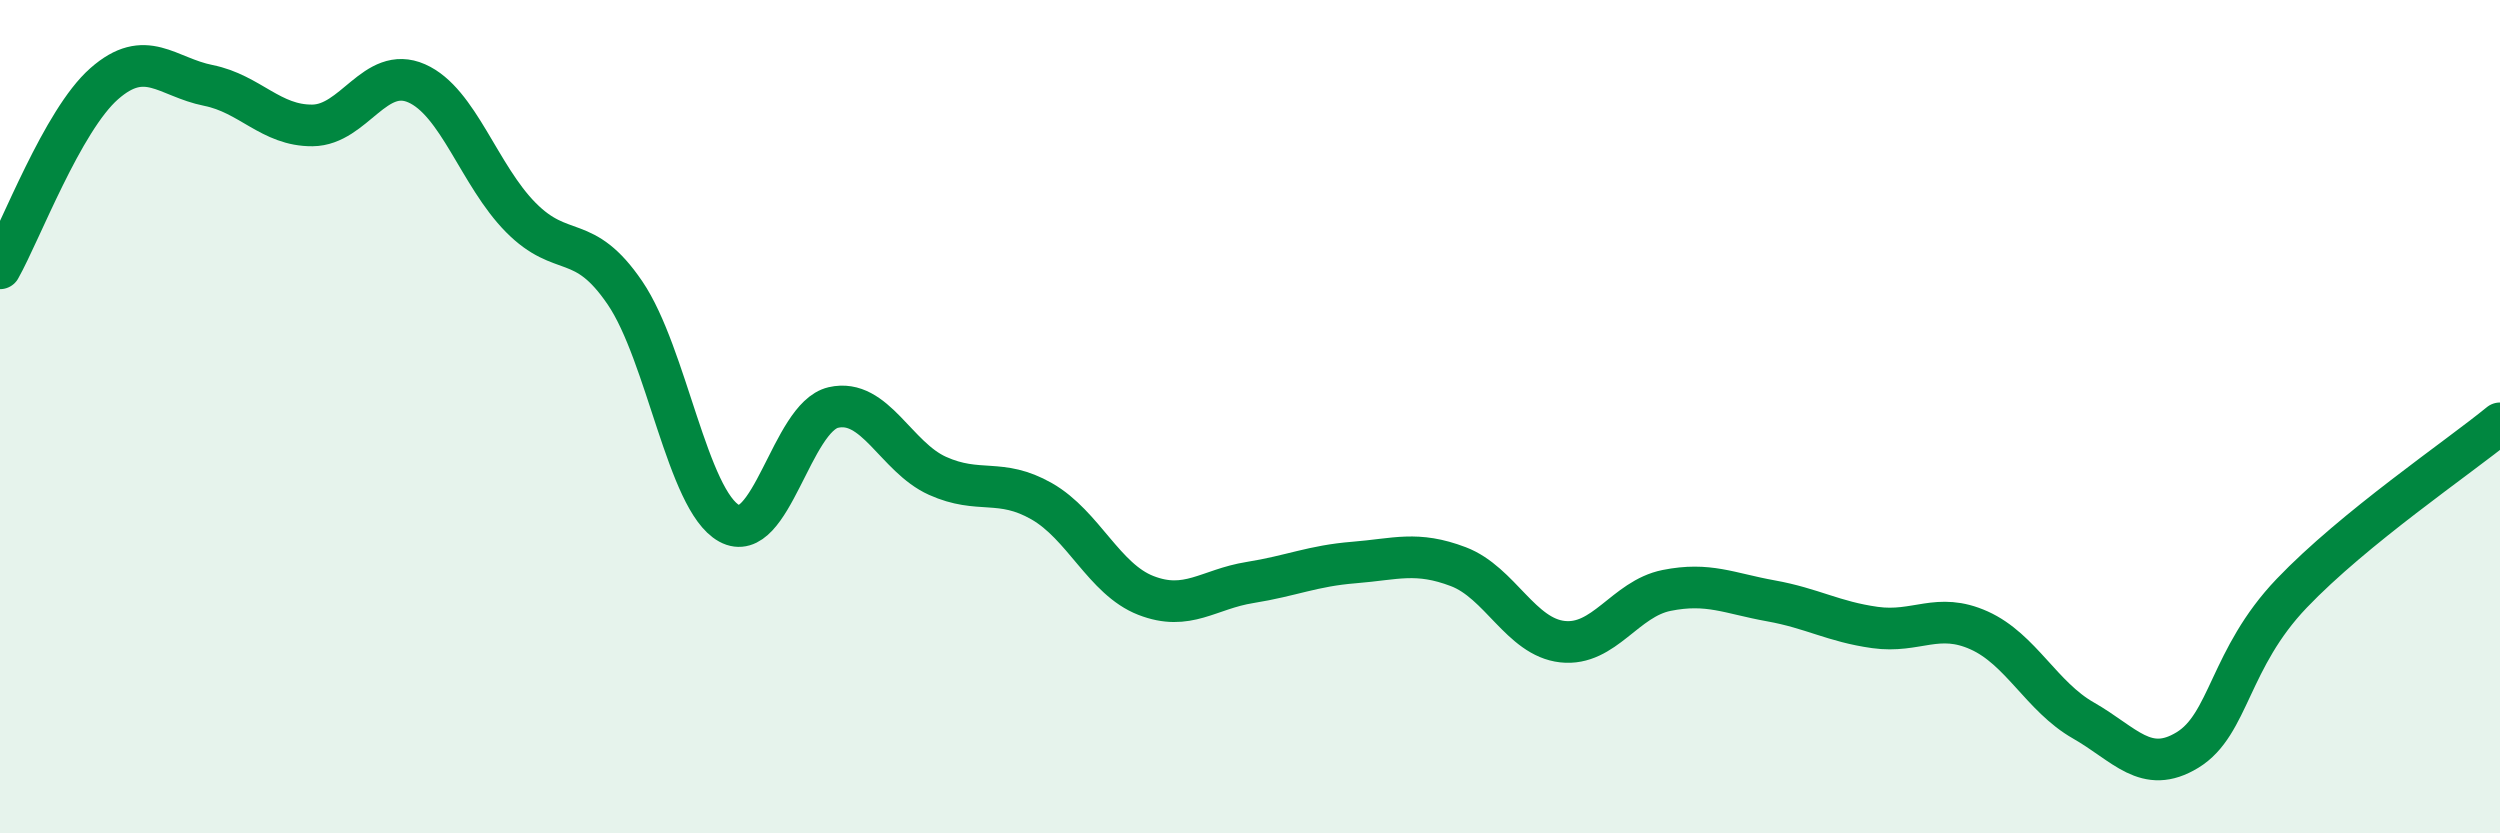 
    <svg width="60" height="20" viewBox="0 0 60 20" xmlns="http://www.w3.org/2000/svg">
      <path
        d="M 0,6.44 C 0.5,5.55 1.5,2.89 2.5,2.01 C 3.5,1.13 4,1.85 5,2.05 C 6,2.25 6.5,3.02 7.5,3.01 C 8.5,3 9,1.56 10,2 C 11,2.44 11.5,4.21 12.5,5.22 C 13.5,6.23 14,5.56 15,7.03 C 16,8.5 16.5,12.01 17.5,12.56 C 18.5,13.11 19,10.01 20,9.78 C 21,9.55 21.5,10.97 22.5,11.42 C 23.5,11.87 24,11.46 25,12.03 C 26,12.6 26.5,13.9 27.5,14.29 C 28.5,14.68 29,14.14 30,13.98 C 31,13.82 31.5,13.58 32.5,13.5 C 33.5,13.42 34,13.22 35,13.6 C 36,13.98 36.5,15.29 37.5,15.4 C 38.5,15.51 39,14.37 40,14.17 C 41,13.97 41.5,14.24 42.5,14.42 C 43.5,14.6 44,14.92 45,15.06 C 46,15.2 46.5,14.68 47.5,15.13 C 48.5,15.58 49,16.72 50,17.29 C 51,17.86 51.5,18.61 52.5,18 C 53.5,17.39 53.5,15.81 55,14.24 C 56.5,12.67 59,10.98 60,10.16L60 20L0 20Z"
        fill="#008740"
        opacity="0.1"
        stroke-linecap="round"
        stroke-linejoin="round"
      />
      <path
        d="M 0,6.44 C 0.5,5.55 1.5,2.89 2.5,2.01 C 3.5,1.13 4,1.85 5,2.05 C 6,2.25 6.5,3.02 7.5,3.01 C 8.5,3 9,1.56 10,2 C 11,2.44 11.5,4.21 12.5,5.22 C 13.5,6.23 14,5.56 15,7.03 C 16,8.5 16.5,12.01 17.5,12.56 C 18.5,13.11 19,10.01 20,9.78 C 21,9.55 21.5,10.97 22.5,11.42 C 23.5,11.87 24,11.46 25,12.03 C 26,12.6 26.5,13.9 27.5,14.29 C 28.5,14.68 29,14.14 30,13.98 C 31,13.82 31.5,13.58 32.5,13.5 C 33.5,13.42 34,13.22 35,13.6 C 36,13.98 36.5,15.29 37.5,15.4 C 38.5,15.51 39,14.37 40,14.17 C 41,13.97 41.5,14.24 42.5,14.42 C 43.5,14.6 44,14.92 45,15.06 C 46,15.2 46.5,14.68 47.5,15.13 C 48.5,15.58 49,16.72 50,17.29 C 51,17.86 51.5,18.61 52.5,18 C 53.5,17.39 53.5,15.81 55,14.24 C 56.5,12.67 59,10.98 60,10.16"
        stroke="#008740"
        stroke-width="1"
        fill="none"
        stroke-linecap="round"
        stroke-linejoin="round"
      />
    </svg>
  